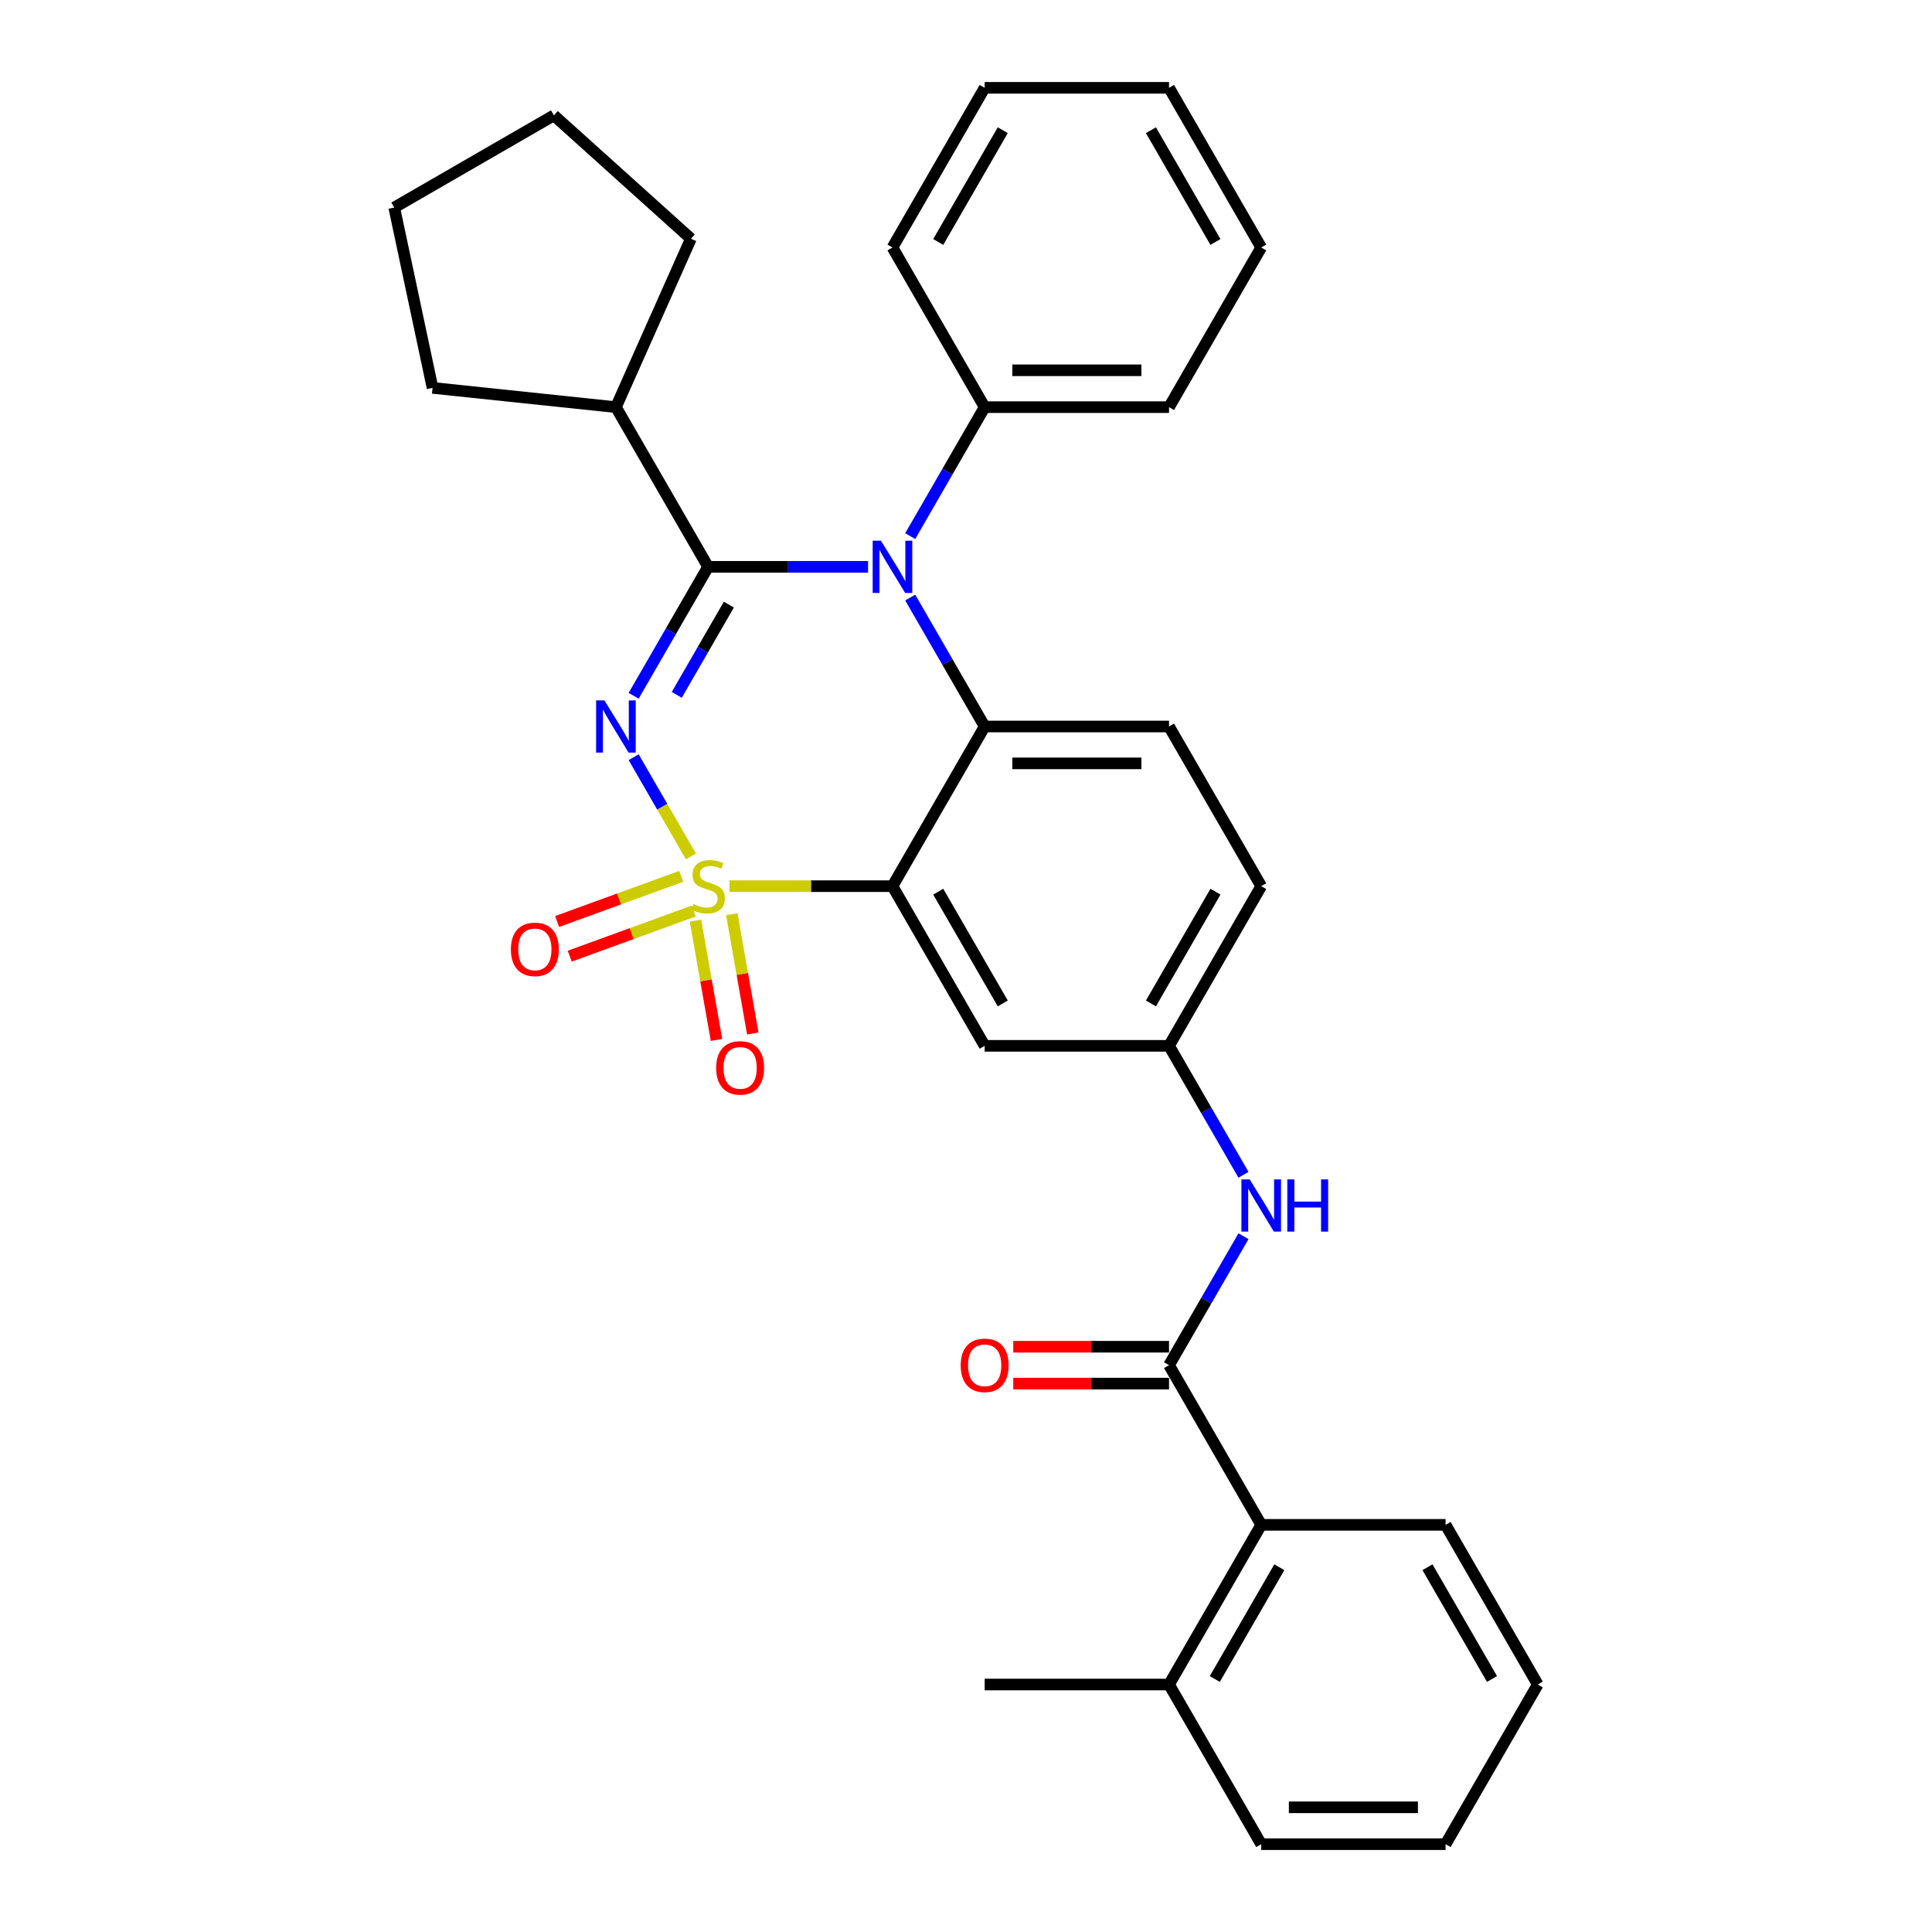 <?xml version='1.0' encoding='iso-8859-1'?>
<svg version='1.1' baseProfile='full'
              xmlns='http://www.w3.org/2000/svg'
                      xmlns:rdkit='http://www.rdkit.org/xml'
                      xmlns:xlink='http://www.w3.org/1999/xlink'
                  xml:space='preserve'
width='1000px' height='1000px' viewBox='0 0 1000 1000'>
<!-- END OF HEADER -->
<rect style='opacity:1.0;fill:#FFFFFF;stroke:none' width='1000' height='1000' x='0' y='0'> </rect>
<path class='bond-0' d='M 652.804,789.256 L 605.089,871.901' style='fill:none;fill-rule:evenodd;stroke:#000000;stroke-width:6px;stroke-linecap:butt;stroke-linejoin:miter;stroke-opacity:1' />
<path class='bond-0' d='M 662.175,811.196 L 628.775,869.047' style='fill:none;fill-rule:evenodd;stroke:#000000;stroke-width:6px;stroke-linecap:butt;stroke-linejoin:miter;stroke-opacity:1' />
<path class='bond-1' d='M 652.804,789.256 L 748.234,789.256' style='fill:none;fill-rule:evenodd;stroke:#000000;stroke-width:6px;stroke-linecap:butt;stroke-linejoin:miter;stroke-opacity:1' />
<path class='bond-2' d='M 652.804,789.256 L 605.089,706.612' style='fill:none;fill-rule:evenodd;stroke:#000000;stroke-width:6px;stroke-linecap:butt;stroke-linejoin:miter;stroke-opacity:1' />
<path class='bond-3' d='M 643.625,639.866 L 624.357,673.239' style='fill:none;fill-rule:evenodd;stroke:#0000FF;stroke-width:6px;stroke-linecap:butt;stroke-linejoin:miter;stroke-opacity:1' />
<path class='bond-3' d='M 624.357,673.239 L 605.089,706.612' style='fill:none;fill-rule:evenodd;stroke:#000000;stroke-width:6px;stroke-linecap:butt;stroke-linejoin:miter;stroke-opacity:1' />
<path class='bond-4' d='M 643.625,608.068 L 624.357,574.695' style='fill:none;fill-rule:evenodd;stroke:#0000FF;stroke-width:6px;stroke-linecap:butt;stroke-linejoin:miter;stroke-opacity:1' />
<path class='bond-4' d='M 624.357,574.695 L 605.089,541.322' style='fill:none;fill-rule:evenodd;stroke:#000000;stroke-width:6px;stroke-linecap:butt;stroke-linejoin:miter;stroke-opacity:1' />
<path class='bond-5' d='M 605.089,697.069 L 564.77,697.069' style='fill:none;fill-rule:evenodd;stroke:#000000;stroke-width:6px;stroke-linecap:butt;stroke-linejoin:miter;stroke-opacity:1' />
<path class='bond-5' d='M 564.77,697.069 L 524.451,697.069' style='fill:none;fill-rule:evenodd;stroke:#FF0000;stroke-width:6px;stroke-linecap:butt;stroke-linejoin:miter;stroke-opacity:1' />
<path class='bond-5' d='M 605.089,716.155 L 564.77,716.155' style='fill:none;fill-rule:evenodd;stroke:#000000;stroke-width:6px;stroke-linecap:butt;stroke-linejoin:miter;stroke-opacity:1' />
<path class='bond-5' d='M 564.77,716.155 L 524.451,716.155' style='fill:none;fill-rule:evenodd;stroke:#FF0000;stroke-width:6px;stroke-linecap:butt;stroke-linejoin:miter;stroke-opacity:1' />
<path class='bond-6' d='M 605.089,871.901 L 509.659,871.901' style='fill:none;fill-rule:evenodd;stroke:#000000;stroke-width:6px;stroke-linecap:butt;stroke-linejoin:miter;stroke-opacity:1' />
<path class='bond-7' d='M 605.089,871.901 L 652.804,954.545' style='fill:none;fill-rule:evenodd;stroke:#000000;stroke-width:6px;stroke-linecap:butt;stroke-linejoin:miter;stroke-opacity:1' />
<path class='bond-8' d='M 652.804,458.678 L 605.089,541.322' style='fill:none;fill-rule:evenodd;stroke:#000000;stroke-width:6px;stroke-linecap:butt;stroke-linejoin:miter;stroke-opacity:1' />
<path class='bond-8' d='M 629.118,461.531 L 595.717,519.383' style='fill:none;fill-rule:evenodd;stroke:#000000;stroke-width:6px;stroke-linecap:butt;stroke-linejoin:miter;stroke-opacity:1' />
<path class='bond-9' d='M 652.804,458.678 L 605.089,376.033' style='fill:none;fill-rule:evenodd;stroke:#000000;stroke-width:6px;stroke-linecap:butt;stroke-linejoin:miter;stroke-opacity:1' />
<path class='bond-10' d='M 605.089,541.322 L 509.659,541.322' style='fill:none;fill-rule:evenodd;stroke:#000000;stroke-width:6px;stroke-linecap:butt;stroke-linejoin:miter;stroke-opacity:1' />
<path class='bond-11' d='M 509.659,541.322 L 461.944,458.678' style='fill:none;fill-rule:evenodd;stroke:#000000;stroke-width:6px;stroke-linecap:butt;stroke-linejoin:miter;stroke-opacity:1' />
<path class='bond-11' d='M 519.031,519.383 L 485.63,461.531' style='fill:none;fill-rule:evenodd;stroke:#000000;stroke-width:6px;stroke-linecap:butt;stroke-linejoin:miter;stroke-opacity:1' />
<path class='bond-12' d='M 461.944,458.678 L 509.659,376.033' style='fill:none;fill-rule:evenodd;stroke:#000000;stroke-width:6px;stroke-linecap:butt;stroke-linejoin:miter;stroke-opacity:1' />
<path class='bond-13' d='M 461.944,458.678 L 419.755,458.678' style='fill:none;fill-rule:evenodd;stroke:#000000;stroke-width:6px;stroke-linecap:butt;stroke-linejoin:miter;stroke-opacity:1' />
<path class='bond-13' d='M 419.755,458.678 L 377.565,458.678' style='fill:none;fill-rule:evenodd;stroke:#CCCC00;stroke-width:6px;stroke-linecap:butt;stroke-linejoin:miter;stroke-opacity:1' />
<path class='bond-14' d='M 509.659,376.033 L 605.089,376.033' style='fill:none;fill-rule:evenodd;stroke:#000000;stroke-width:6px;stroke-linecap:butt;stroke-linejoin:miter;stroke-opacity:1' />
<path class='bond-14' d='M 523.974,395.119 L 590.774,395.119' style='fill:none;fill-rule:evenodd;stroke:#000000;stroke-width:6px;stroke-linecap:butt;stroke-linejoin:miter;stroke-opacity:1' />
<path class='bond-15' d='M 509.659,376.033 L 490.391,342.66' style='fill:none;fill-rule:evenodd;stroke:#000000;stroke-width:6px;stroke-linecap:butt;stroke-linejoin:miter;stroke-opacity:1' />
<path class='bond-15' d='M 490.391,342.66 L 471.123,309.287' style='fill:none;fill-rule:evenodd;stroke:#0000FF;stroke-width:6px;stroke-linecap:butt;stroke-linejoin:miter;stroke-opacity:1' />
<path class='bond-16' d='M 471.123,277.49 L 490.391,244.117' style='fill:none;fill-rule:evenodd;stroke:#0000FF;stroke-width:6px;stroke-linecap:butt;stroke-linejoin:miter;stroke-opacity:1' />
<path class='bond-16' d='M 490.391,244.117 L 509.659,210.744' style='fill:none;fill-rule:evenodd;stroke:#000000;stroke-width:6px;stroke-linecap:butt;stroke-linejoin:miter;stroke-opacity:1' />
<path class='bond-17' d='M 449.309,293.388 L 407.912,293.388' style='fill:none;fill-rule:evenodd;stroke:#0000FF;stroke-width:6px;stroke-linecap:butt;stroke-linejoin:miter;stroke-opacity:1' />
<path class='bond-17' d='M 407.912,293.388 L 366.514,293.388' style='fill:none;fill-rule:evenodd;stroke:#000000;stroke-width:6px;stroke-linecap:butt;stroke-linejoin:miter;stroke-opacity:1' />
<path class='bond-18' d='M 389.653,534.949 L 384.209,504.074' style='fill:none;fill-rule:evenodd;stroke:#FF0000;stroke-width:6px;stroke-linecap:butt;stroke-linejoin:miter;stroke-opacity:1' />
<path class='bond-18' d='M 384.209,504.074 L 378.765,473.199' style='fill:none;fill-rule:evenodd;stroke:#CCCC00;stroke-width:6px;stroke-linecap:butt;stroke-linejoin:miter;stroke-opacity:1' />
<path class='bond-18' d='M 370.857,538.264 L 365.413,507.388' style='fill:none;fill-rule:evenodd;stroke:#FF0000;stroke-width:6px;stroke-linecap:butt;stroke-linejoin:miter;stroke-opacity:1' />
<path class='bond-18' d='M 365.413,507.388 L 359.969,476.513' style='fill:none;fill-rule:evenodd;stroke:#CCCC00;stroke-width:6px;stroke-linecap:butt;stroke-linejoin:miter;stroke-opacity:1' />
<path class='bond-19' d='M 294.895,494.9 L 327.008,483.212' style='fill:none;fill-rule:evenodd;stroke:#FF0000;stroke-width:6px;stroke-linecap:butt;stroke-linejoin:miter;stroke-opacity:1' />
<path class='bond-19' d='M 327.008,483.212 L 359.121,471.524' style='fill:none;fill-rule:evenodd;stroke:#CCCC00;stroke-width:6px;stroke-linecap:butt;stroke-linejoin:miter;stroke-opacity:1' />
<path class='bond-19' d='M 288.367,476.965 L 320.48,465.277' style='fill:none;fill-rule:evenodd;stroke:#FF0000;stroke-width:6px;stroke-linecap:butt;stroke-linejoin:miter;stroke-opacity:1' />
<path class='bond-19' d='M 320.48,465.277 L 352.593,453.589' style='fill:none;fill-rule:evenodd;stroke:#CCCC00;stroke-width:6px;stroke-linecap:butt;stroke-linejoin:miter;stroke-opacity:1' />
<path class='bond-20' d='M 366.514,293.388 L 347.246,326.761' style='fill:none;fill-rule:evenodd;stroke:#000000;stroke-width:6px;stroke-linecap:butt;stroke-linejoin:miter;stroke-opacity:1' />
<path class='bond-20' d='M 347.246,326.761 L 327.979,360.134' style='fill:none;fill-rule:evenodd;stroke:#0000FF;stroke-width:6px;stroke-linecap:butt;stroke-linejoin:miter;stroke-opacity:1' />
<path class='bond-20' d='M 377.263,312.943 L 363.775,336.304' style='fill:none;fill-rule:evenodd;stroke:#000000;stroke-width:6px;stroke-linecap:butt;stroke-linejoin:miter;stroke-opacity:1' />
<path class='bond-20' d='M 363.775,336.304 L 350.288,359.666' style='fill:none;fill-rule:evenodd;stroke:#0000FF;stroke-width:6px;stroke-linecap:butt;stroke-linejoin:miter;stroke-opacity:1' />
<path class='bond-21' d='M 366.514,293.388 L 318.8,210.744' style='fill:none;fill-rule:evenodd;stroke:#000000;stroke-width:6px;stroke-linecap:butt;stroke-linejoin:miter;stroke-opacity:1' />
<path class='bond-22' d='M 327.979,391.932 L 342.8,417.604' style='fill:none;fill-rule:evenodd;stroke:#0000FF;stroke-width:6px;stroke-linecap:butt;stroke-linejoin:miter;stroke-opacity:1' />
<path class='bond-22' d='M 342.8,417.604 L 357.622,443.276' style='fill:none;fill-rule:evenodd;stroke:#CCCC00;stroke-width:6px;stroke-linecap:butt;stroke-linejoin:miter;stroke-opacity:1' />
<path class='bond-23' d='M 318.8,210.744 L 223.892,200.769' style='fill:none;fill-rule:evenodd;stroke:#000000;stroke-width:6px;stroke-linecap:butt;stroke-linejoin:miter;stroke-opacity:1' />
<path class='bond-24' d='M 318.8,210.744 L 357.614,123.564' style='fill:none;fill-rule:evenodd;stroke:#000000;stroke-width:6px;stroke-linecap:butt;stroke-linejoin:miter;stroke-opacity:1' />
<path class='bond-25' d='M 223.892,200.769 L 204.052,107.424' style='fill:none;fill-rule:evenodd;stroke:#000000;stroke-width:6px;stroke-linecap:butt;stroke-linejoin:miter;stroke-opacity:1' />
<path class='bond-26' d='M 509.659,210.744 L 605.089,210.744' style='fill:none;fill-rule:evenodd;stroke:#000000;stroke-width:6px;stroke-linecap:butt;stroke-linejoin:miter;stroke-opacity:1' />
<path class='bond-26' d='M 523.974,191.658 L 590.774,191.658' style='fill:none;fill-rule:evenodd;stroke:#000000;stroke-width:6px;stroke-linecap:butt;stroke-linejoin:miter;stroke-opacity:1' />
<path class='bond-27' d='M 509.659,210.744 L 461.944,128.099' style='fill:none;fill-rule:evenodd;stroke:#000000;stroke-width:6px;stroke-linecap:butt;stroke-linejoin:miter;stroke-opacity:1' />
<path class='bond-28' d='M 605.089,210.744 L 652.804,128.099' style='fill:none;fill-rule:evenodd;stroke:#000000;stroke-width:6px;stroke-linecap:butt;stroke-linejoin:miter;stroke-opacity:1' />
<path class='bond-29' d='M 461.944,128.099 L 509.659,45.455' style='fill:none;fill-rule:evenodd;stroke:#000000;stroke-width:6px;stroke-linecap:butt;stroke-linejoin:miter;stroke-opacity:1' />
<path class='bond-29' d='M 485.63,125.245 L 519.031,67.394' style='fill:none;fill-rule:evenodd;stroke:#000000;stroke-width:6px;stroke-linecap:butt;stroke-linejoin:miter;stroke-opacity:1' />
<path class='bond-30' d='M 652.804,128.099 L 605.089,45.455' style='fill:none;fill-rule:evenodd;stroke:#000000;stroke-width:6px;stroke-linecap:butt;stroke-linejoin:miter;stroke-opacity:1' />
<path class='bond-30' d='M 629.118,125.245 L 595.717,67.394' style='fill:none;fill-rule:evenodd;stroke:#000000;stroke-width:6px;stroke-linecap:butt;stroke-linejoin:miter;stroke-opacity:1' />
<path class='bond-31' d='M 509.659,45.455 L 605.089,45.455' style='fill:none;fill-rule:evenodd;stroke:#000000;stroke-width:6px;stroke-linecap:butt;stroke-linejoin:miter;stroke-opacity:1' />
<path class='bond-32' d='M 204.052,107.424 L 286.696,59.709' style='fill:none;fill-rule:evenodd;stroke:#000000;stroke-width:6px;stroke-linecap:butt;stroke-linejoin:miter;stroke-opacity:1' />
<path class='bond-33' d='M 286.696,59.709 L 357.614,123.564' style='fill:none;fill-rule:evenodd;stroke:#000000;stroke-width:6px;stroke-linecap:butt;stroke-linejoin:miter;stroke-opacity:1' />
<path class='bond-34' d='M 748.234,789.256 L 795.948,871.901' style='fill:none;fill-rule:evenodd;stroke:#000000;stroke-width:6px;stroke-linecap:butt;stroke-linejoin:miter;stroke-opacity:1' />
<path class='bond-34' d='M 738.862,811.196 L 772.262,869.047' style='fill:none;fill-rule:evenodd;stroke:#000000;stroke-width:6px;stroke-linecap:butt;stroke-linejoin:miter;stroke-opacity:1' />
<path class='bond-35' d='M 652.804,954.545 L 748.234,954.545' style='fill:none;fill-rule:evenodd;stroke:#000000;stroke-width:6px;stroke-linecap:butt;stroke-linejoin:miter;stroke-opacity:1' />
<path class='bond-35' d='M 667.118,935.459 L 733.919,935.459' style='fill:none;fill-rule:evenodd;stroke:#000000;stroke-width:6px;stroke-linecap:butt;stroke-linejoin:miter;stroke-opacity:1' />
<path class='bond-36' d='M 795.948,871.901 L 748.234,954.545' style='fill:none;fill-rule:evenodd;stroke:#000000;stroke-width:6px;stroke-linecap:butt;stroke-linejoin:miter;stroke-opacity:1' />
<path  class='atom-1' d='M 646.83 610.454
L 655.686 624.769
Q 656.564 626.181, 657.976 628.738
Q 659.388 631.296, 659.465 631.449
L 659.465 610.454
L 663.053 610.454
L 663.053 637.48
L 659.35 637.48
L 649.845 621.829
Q 648.738 619.997, 647.555 617.898
Q 646.41 615.798, 646.066 615.149
L 646.066 637.48
L 642.555 637.48
L 642.555 610.454
L 646.83 610.454
' fill='#0000FF'/>
<path  class='atom-1' d='M 666.298 610.454
L 669.962 610.454
L 669.962 621.944
L 683.78 621.944
L 683.78 610.454
L 687.445 610.454
L 687.445 637.48
L 683.78 637.48
L 683.78 624.998
L 669.962 624.998
L 669.962 637.48
L 666.298 637.48
L 666.298 610.454
' fill='#0000FF'/>
<path  class='atom-3' d='M 497.253 706.688
Q 497.253 700.199, 500.46 696.572
Q 503.666 692.946, 509.659 692.946
Q 515.652 692.946, 518.859 696.572
Q 522.065 700.199, 522.065 706.688
Q 522.065 713.253, 518.82 716.994
Q 515.576 720.697, 509.659 720.697
Q 503.704 720.697, 500.46 716.994
Q 497.253 713.292, 497.253 706.688
M 509.659 717.643
Q 513.782 717.643, 515.996 714.895
Q 518.248 712.108, 518.248 706.688
Q 518.248 701.382, 515.996 698.71
Q 513.782 696, 509.659 696
Q 505.537 696, 503.284 698.672
Q 501.07 701.344, 501.07 706.688
Q 501.07 712.146, 503.284 714.895
Q 505.537 717.643, 509.659 717.643
' fill='#FF0000'/>
<path  class='atom-11' d='M 455.97 279.876
L 464.826 294.19
Q 465.704 295.602, 467.116 298.16
Q 468.529 300.717, 468.605 300.87
L 468.605 279.876
L 472.193 279.876
L 472.193 306.901
L 468.491 306.901
L 458.986 291.251
Q 457.879 289.419, 456.696 287.319
Q 455.55 285.22, 455.207 284.571
L 455.207 306.901
L 451.695 306.901
L 451.695 279.876
L 455.97 279.876
' fill='#0000FF'/>
<path  class='atom-12' d='M 370.68 552.734
Q 370.68 546.245, 373.886 542.618
Q 377.093 538.992, 383.086 538.992
Q 389.079 538.992, 392.285 542.618
Q 395.491 546.245, 395.491 552.734
Q 395.491 559.3, 392.247 563.04
Q 389.002 566.743, 383.086 566.743
Q 377.131 566.743, 373.886 563.04
Q 370.68 559.338, 370.68 552.734
M 383.086 563.689
Q 387.208 563.689, 389.422 560.941
Q 391.674 558.154, 391.674 552.734
Q 391.674 547.428, 389.422 544.756
Q 387.208 542.046, 383.086 542.046
Q 378.963 542.046, 376.711 544.718
Q 374.497 547.39, 374.497 552.734
Q 374.497 558.193, 376.711 560.941
Q 378.963 563.689, 383.086 563.689
' fill='#FF0000'/>
<path  class='atom-13' d='M 264.434 491.393
Q 264.434 484.904, 267.64 481.277
Q 270.847 477.651, 276.84 477.651
Q 282.833 477.651, 286.039 481.277
Q 289.246 484.904, 289.246 491.393
Q 289.246 497.959, 286.001 501.699
Q 282.756 505.402, 276.84 505.402
Q 270.885 505.402, 267.64 501.699
Q 264.434 497.997, 264.434 491.393
M 276.84 502.348
Q 280.962 502.348, 283.176 499.6
Q 285.428 496.813, 285.428 491.393
Q 285.428 486.087, 283.176 483.415
Q 280.962 480.705, 276.84 480.705
Q 272.717 480.705, 270.465 483.377
Q 268.251 486.049, 268.251 491.393
Q 268.251 496.852, 270.465 499.6
Q 272.717 502.348, 276.84 502.348
' fill='#FF0000'/>
<path  class='atom-15' d='M 312.826 362.52
L 321.681 376.835
Q 322.559 378.247, 323.972 380.805
Q 325.384 383.362, 325.461 383.515
L 325.461 362.52
L 329.049 362.52
L 329.049 389.546
L 325.346 389.546
L 315.841 373.895
Q 314.734 372.063, 313.551 369.964
Q 312.406 367.864, 312.062 367.215
L 312.062 389.546
L 308.55 389.546
L 308.55 362.52
L 312.826 362.52
' fill='#0000FF'/>
<path  class='atom-16' d='M 358.88 467.953
Q 359.185 468.068, 360.445 468.602
Q 361.705 469.137, 363.079 469.48
Q 364.491 469.786, 365.865 469.786
Q 368.423 469.786, 369.912 468.564
Q 371.4 467.305, 371.4 465.129
Q 371.4 463.64, 370.637 462.724
Q 369.912 461.808, 368.767 461.312
Q 367.621 460.815, 365.713 460.243
Q 363.308 459.517, 361.857 458.83
Q 360.445 458.143, 359.414 456.693
Q 358.422 455.242, 358.422 452.799
Q 358.422 449.402, 360.712 447.302
Q 363.041 445.203, 367.621 445.203
Q 370.751 445.203, 374.301 446.692
L 373.424 449.631
Q 370.179 448.295, 367.736 448.295
Q 365.102 448.295, 363.652 449.402
Q 362.201 450.471, 362.239 452.341
Q 362.239 453.792, 362.964 454.67
Q 363.728 455.548, 364.797 456.044
Q 365.904 456.54, 367.736 457.113
Q 370.179 457.876, 371.629 458.64
Q 373.08 459.403, 374.111 460.968
Q 375.179 462.495, 375.179 465.129
Q 375.179 468.87, 372.66 470.893
Q 370.179 472.878, 366.018 472.878
Q 363.613 472.878, 361.781 472.343
Q 359.987 471.847, 357.849 470.969
L 358.88 467.953
' fill='#CCCC00'/>
</svg>
